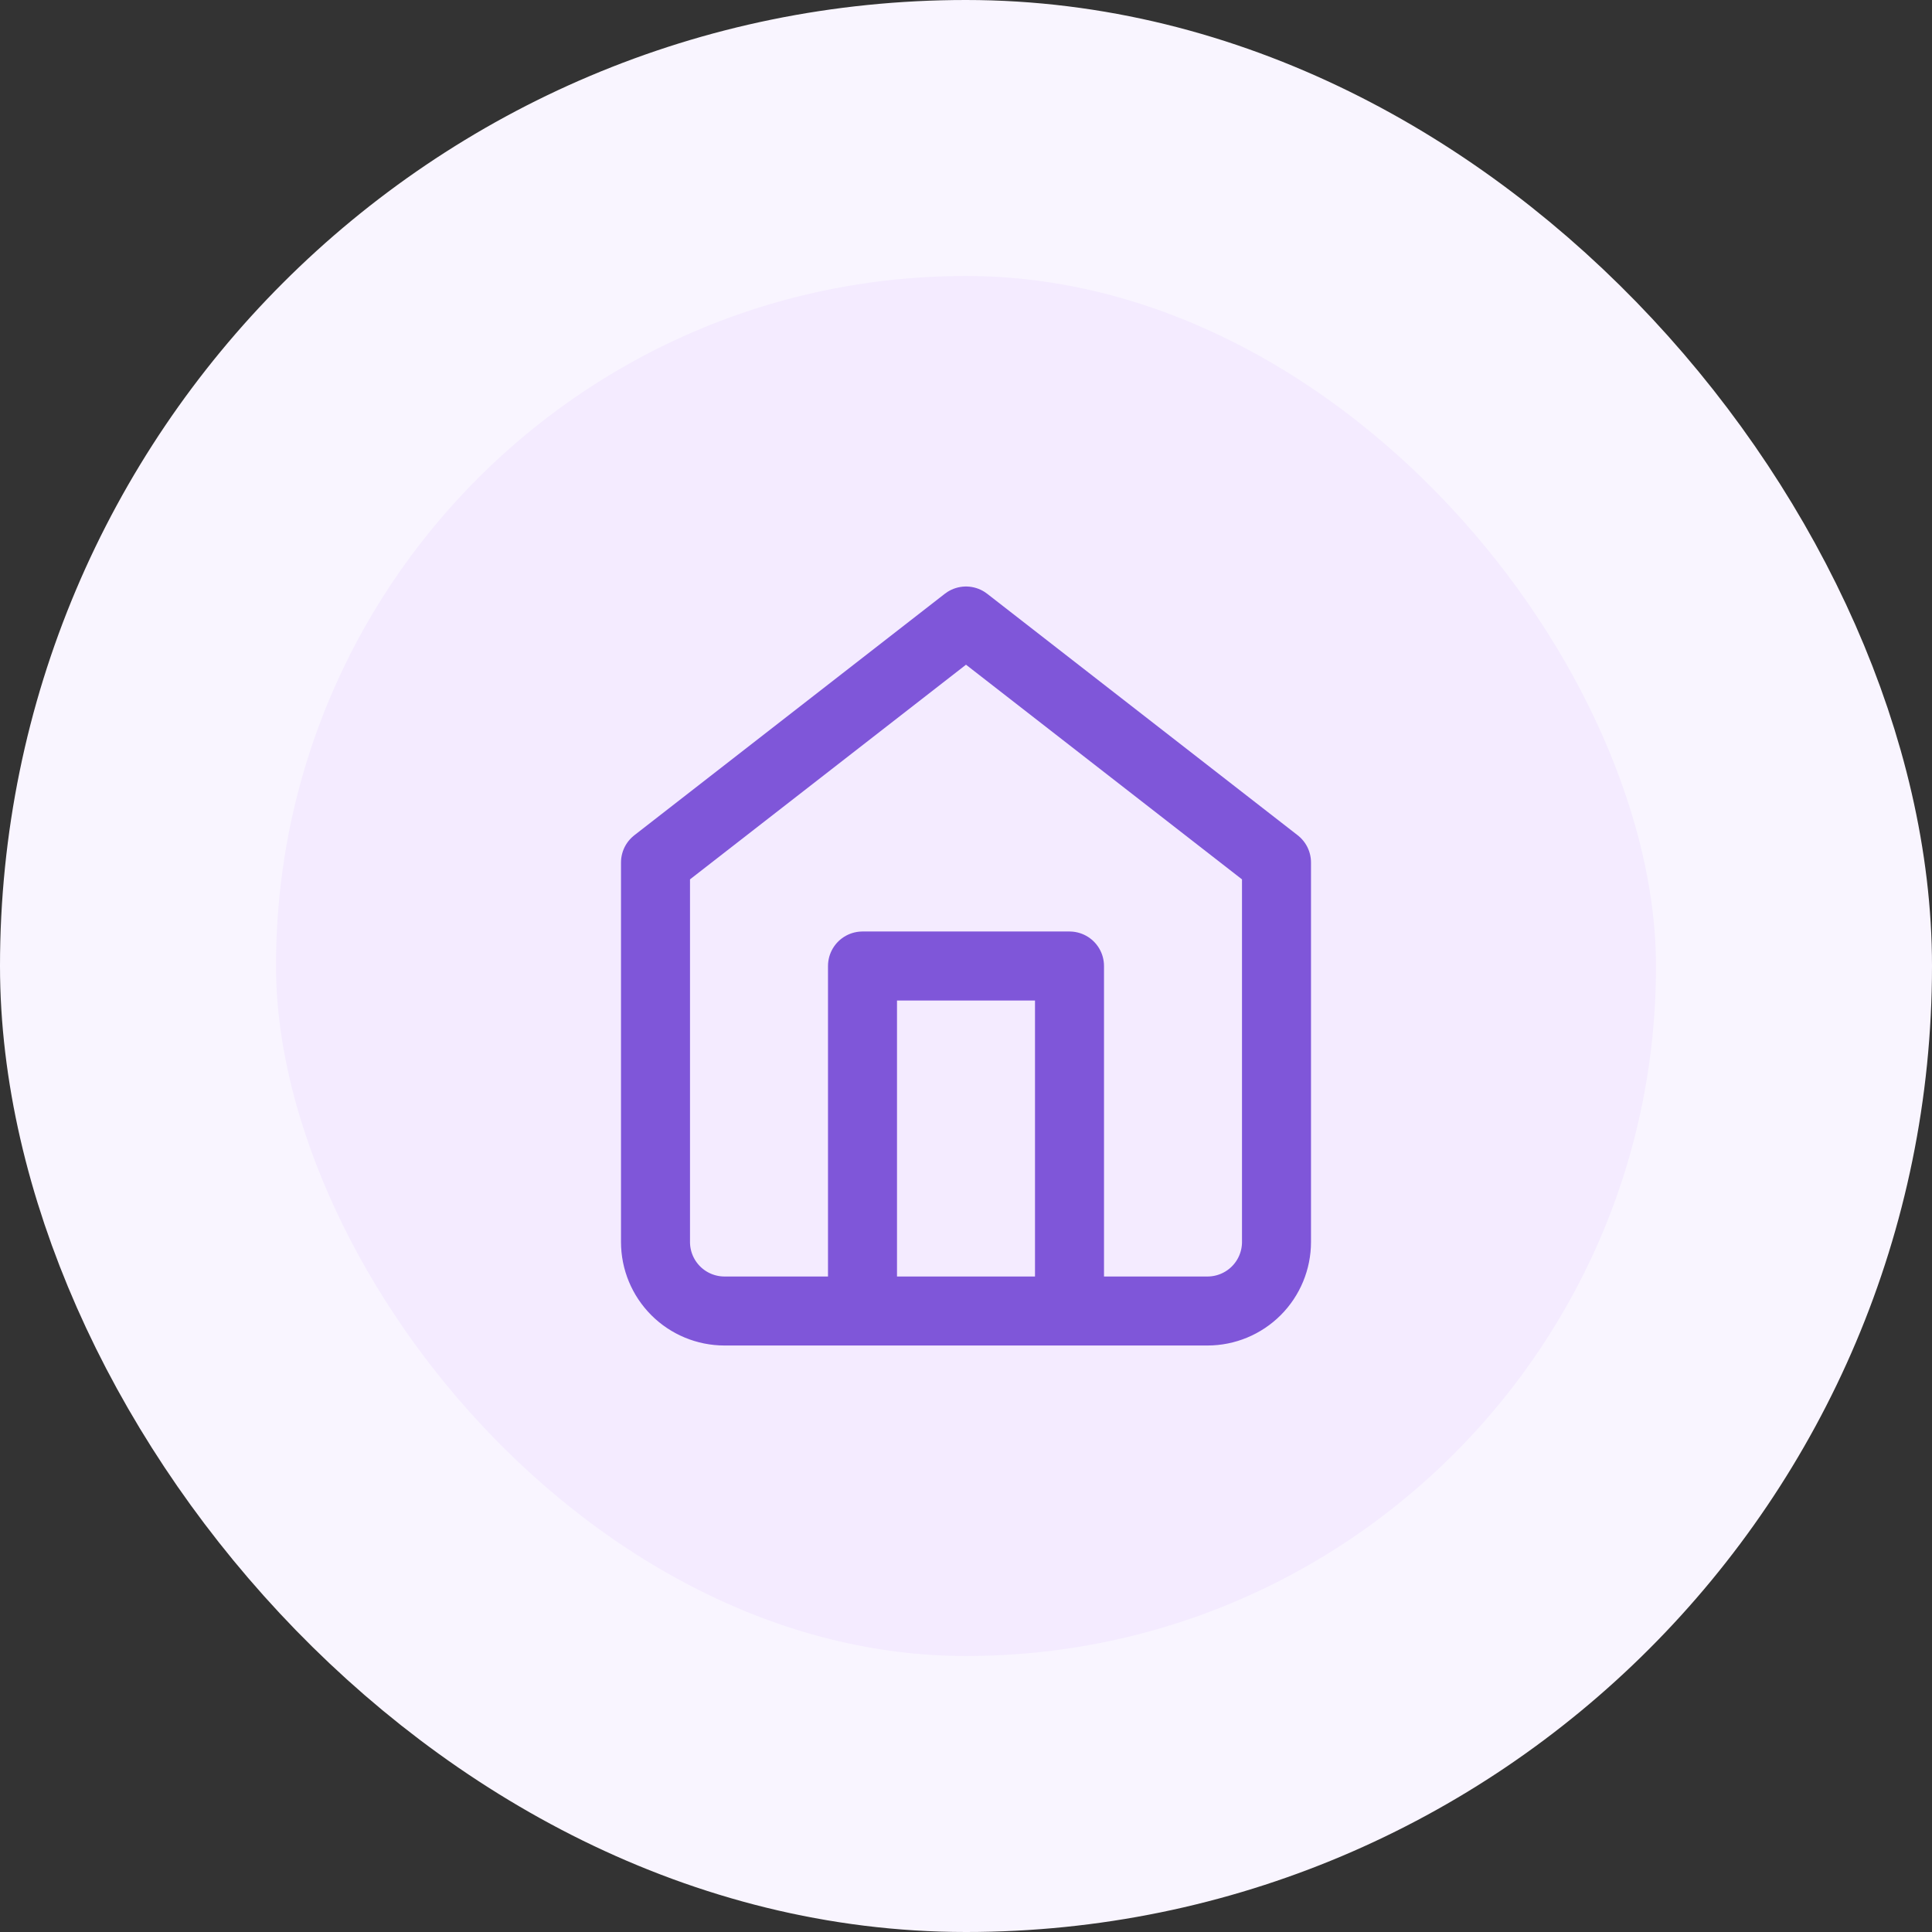 <svg width="56" height="56" viewBox="0 0 56 56" fill="none" xmlns="http://www.w3.org/2000/svg">
<rect x="0" y="0" width="56" height="56" fill="#333333" stroke="none"/>
<rect x="4" y="4" width="48" height="48" rx="24" fill="#F4EBFF"/>
<rect x="4" y="4" width="48" height="48" rx="24" stroke="#F9F5FF" stroke-width="8"/>
<path d="M25 38V28H31V38M19 25L28 18L37 25V36C37 36.53 36.789 37.039 36.414 37.414C36.039 37.789 35.53 38 35 38H21C20.47 38 19.961 37.789 19.586 37.414C19.211 37.039 19 36.53 19 36V25Z" stroke="#7F56D9" stroke-width="2" stroke-linecap="round" stroke-linejoin="round"/>
</svg>
